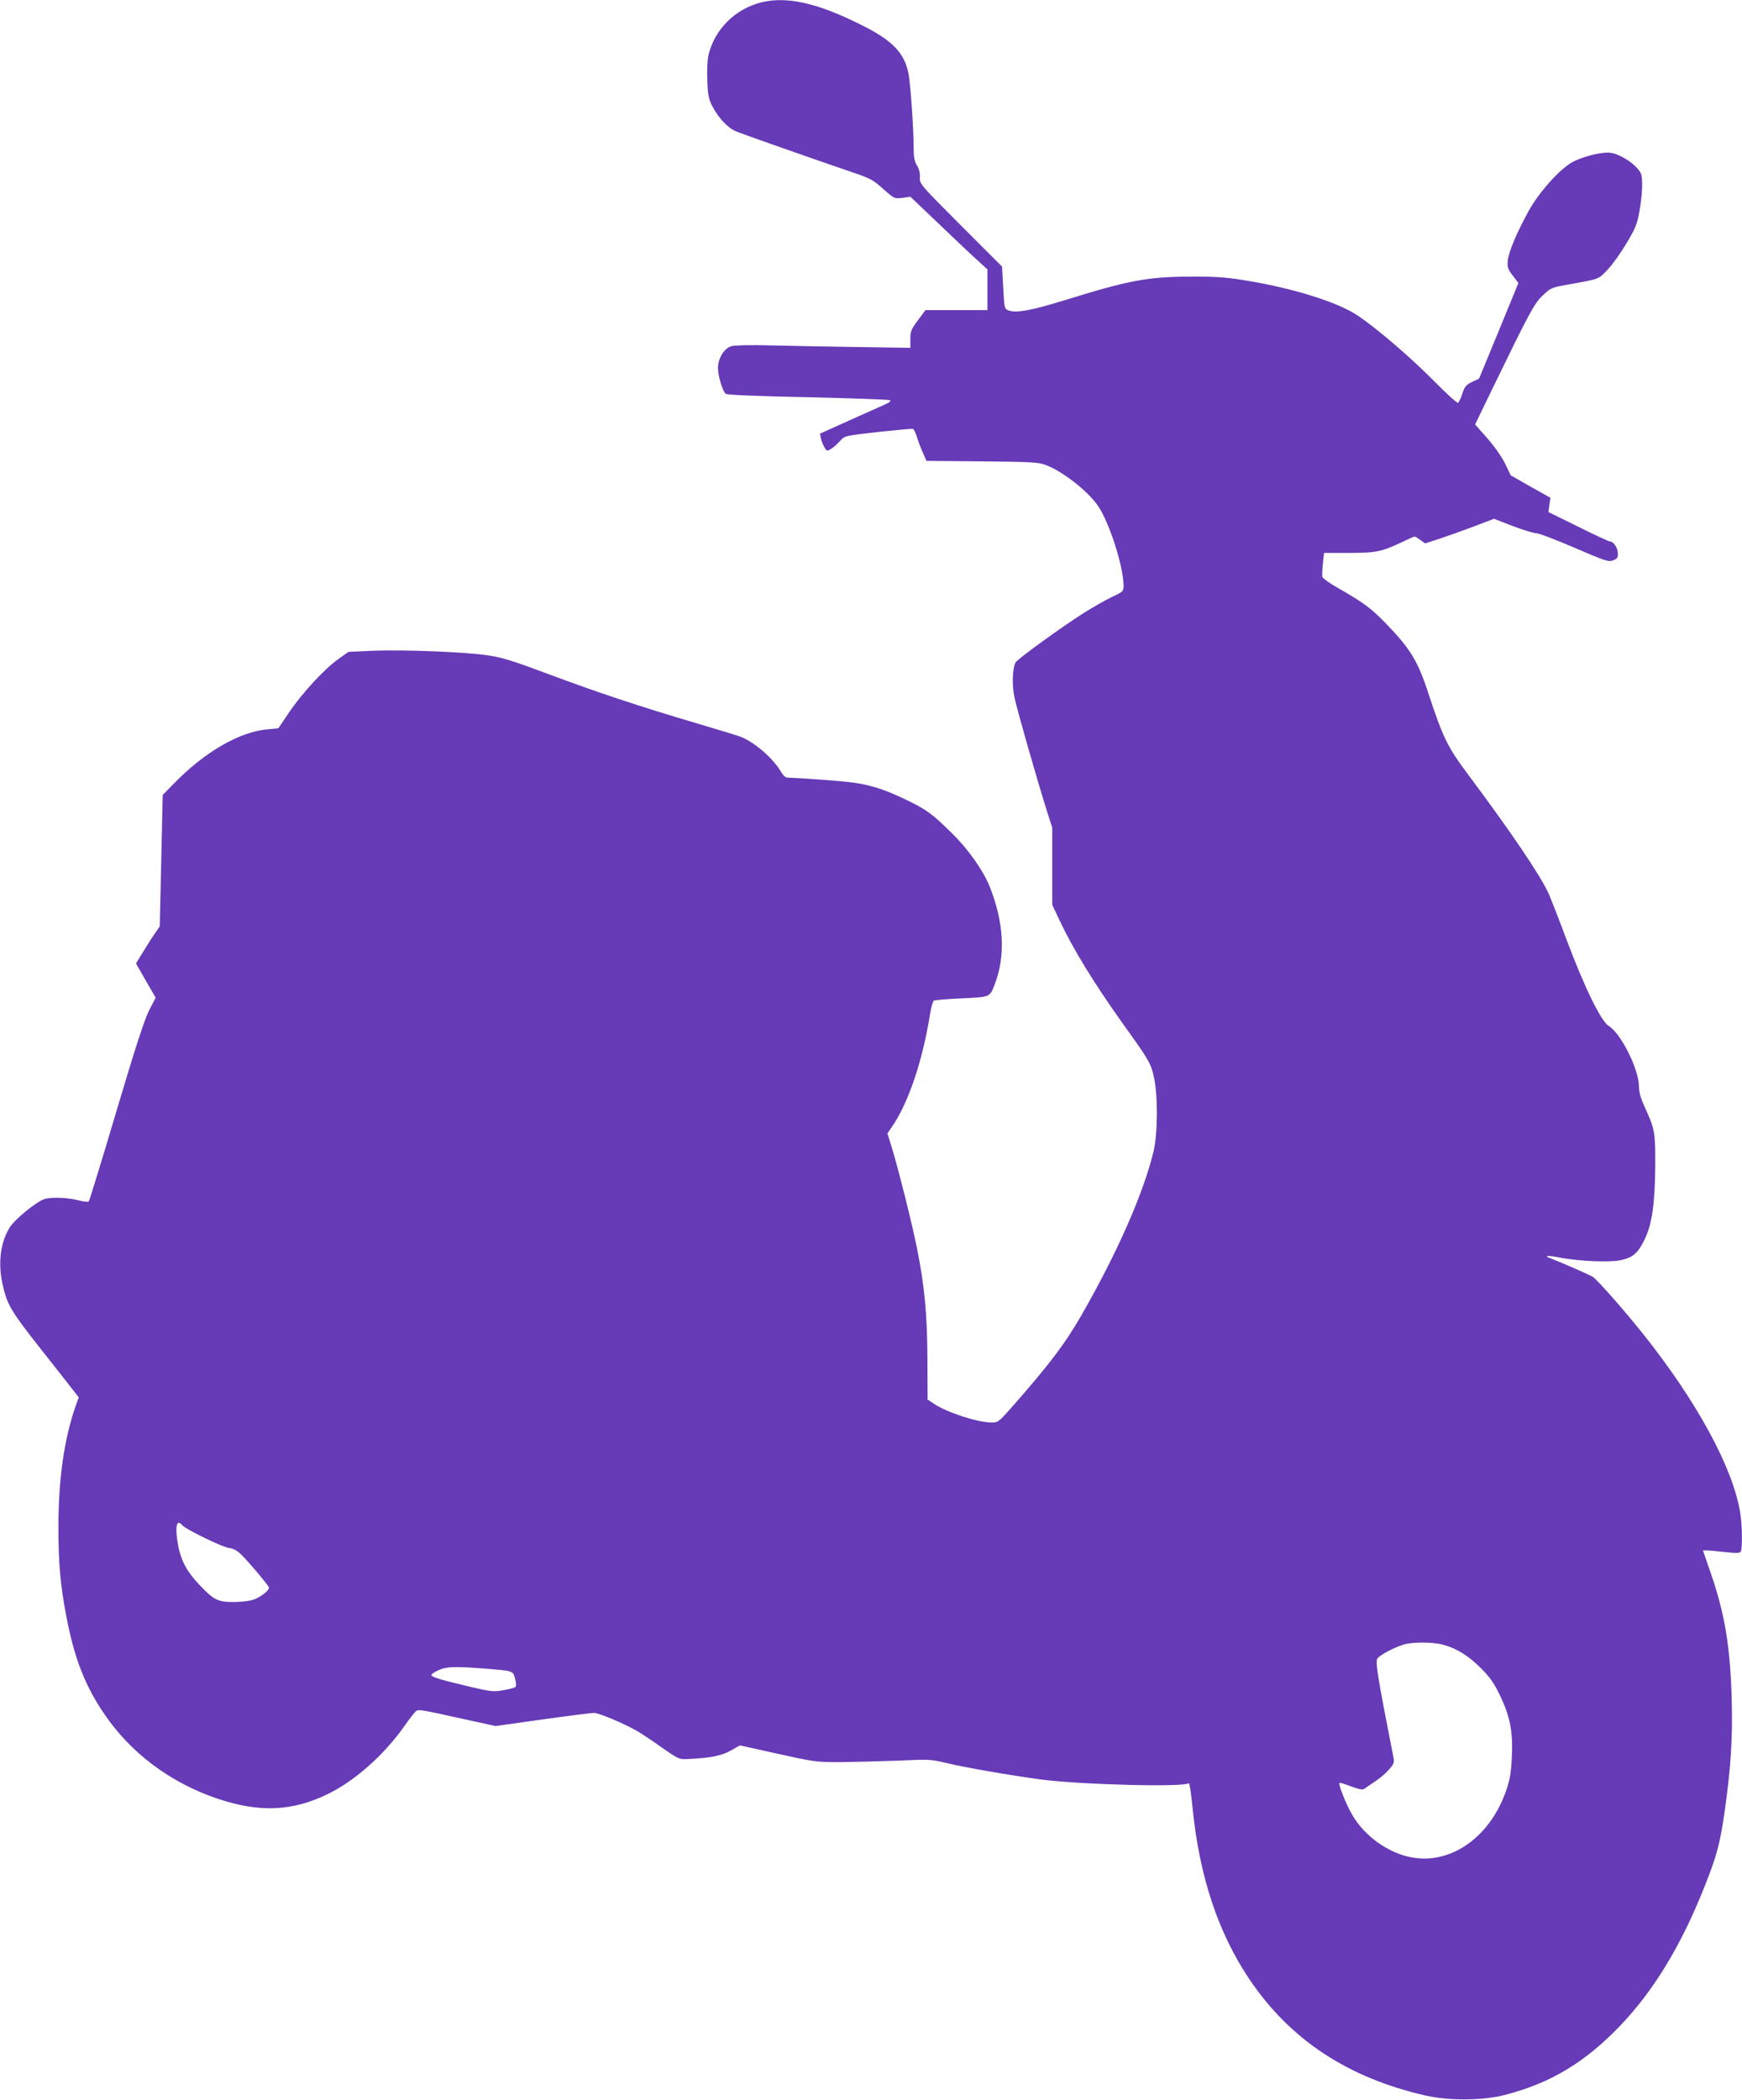 <?xml version="1.0" standalone="no"?>
<!DOCTYPE svg PUBLIC "-//W3C//DTD SVG 20010904//EN"
 "http://www.w3.org/TR/2001/REC-SVG-20010904/DTD/svg10.dtd">
<svg version="1.0" xmlns="http://www.w3.org/2000/svg"
 width="1062pt" height="1280pt" viewBox="0 0 1062 1280"
 preserveAspectRatio="xMidYMid meet">
<g transform="translate(0,1280) scale(0.1,-0.1)"
fill="#673ab7" stroke="none">
<path d="M4643 12786 c-159 -39 -284 -162 -323 -318 -7 -28 -11 -91 -8 -155 3
-93 8 -115 31 -161 37 -71 93 -131 143 -152 37 -16 398 -143 710 -250 110 -37
128 -47 189 -102 68 -60 69 -60 116 -54 l49 7 187 -178 c102 -98 208 -198 235
-221 l48 -44 0 -124 0 -124 -189 0 -189 0 -46 -62 c-41 -55 -46 -67 -46 -115
l0 -53 -332 5 c-183 3 -421 7 -528 10 -115 3 -210 1 -231 -5 -44 -12 -82 -74
-82 -134 0 -47 28 -139 47 -156 9 -7 173 -14 497 -21 266 -6 492 -14 503 -18
14 -5 -2 -15 -66 -43 -46 -20 -146 -65 -221 -99 l-138 -62 6 -31 c4 -17 14
-41 22 -54 14 -23 15 -23 41 -7 15 9 39 31 54 48 28 31 28 31 230 54 112 12
208 21 214 19 5 -2 16 -23 23 -47 7 -24 23 -67 36 -95 l23 -53 339 -3 c300 -3
344 -5 388 -22 101 -38 250 -153 316 -245 70 -98 159 -375 159 -493 0 -31 -4
-35 -68 -65 -37 -17 -112 -60 -167 -94 -134 -84 -413 -286 -424 -307 -19 -37
-22 -137 -7 -210 15 -74 140 -510 199 -697 l32 -100 0 -235 0 -235 40 -85 c84
-180 212 -389 391 -640 161 -224 172 -243 190 -331 24 -113 22 -342 -4 -449
-62 -256 -223 -621 -443 -1003 -97 -168 -190 -291 -413 -545 -87 -99 -91 -102
-131 -102 -85 0 -275 62 -354 116 l-36 24 -1 243 c-1 273 -17 446 -64 681 -31
154 -109 465 -154 615 l-26 83 29 42 c99 144 186 401 231 686 7 41 17 78 23
81 5 4 81 10 168 14 175 8 173 7 202 82 69 177 58 380 -30 601 -40 98 -130
226 -230 324 -122 120 -152 142 -278 203 -126 61 -209 88 -315 104 -68 10
-335 30 -402 31 -20 0 -32 10 -51 43 -48 79 -161 176 -243 207 -15 6 -140 44
-278 85 -339 100 -594 185 -897 298 -202 76 -275 99 -359 112 -139 21 -506 36
-700 29 l-155 -7 -61 -43 c-84 -59 -221 -207 -301 -325 l-66 -98 -66 -6 c-174
-16 -387 -140 -577 -337 l-62 -63 -9 -401 -9 -400 -31 -45 c-17 -24 -49 -75
-72 -113 l-42 -68 60 -105 60 -104 -40 -77 c-28 -55 -85 -230 -200 -617 -88
-297 -164 -544 -168 -548 -4 -4 -34 -1 -66 8 -67 17 -171 20 -209 5 -50 -19
-175 -122 -205 -168 -57 -90 -74 -213 -47 -342 29 -132 47 -164 237 -405 100
-126 192 -244 205 -261 l24 -31 -21 -59 c-68 -197 -102 -435 -103 -724 0 -231
12 -362 50 -560 48 -247 110 -407 222 -575 163 -246 409 -431 702 -529 252
-84 451 -76 665 28 165 79 344 237 469 414 30 43 62 84 70 91 17 14 20 14 309
-50 l178 -39 285 40 c157 22 299 40 315 40 29 0 176 -61 259 -108 25 -14 93
-59 152 -101 106 -74 108 -75 165 -72 131 6 204 20 259 52 l55 31 230 -51
c222 -49 234 -51 382 -51 83 1 242 5 351 9 191 9 203 8 298 -15 108 -26 383
-74 568 -99 247 -33 890 -49 907 -23 4 7 15 -64 24 -157 42 -412 154 -751 343
-1034 249 -372 603 -606 1081 -714 145 -32 351 -30 485 6 274 72 479 195 691
414 208 215 378 494 522 858 74 186 93 258 122 460 37 263 49 444 42 685 -9
315 -42 513 -126 758 l-49 142 26 0 c15 0 65 -5 112 -10 64 -7 86 -7 92 3 11
17 10 161 -3 237 -44 274 -264 678 -592 1090 -122 152 -279 330 -307 348 -19
12 -199 91 -259 113 -44 17 -15 19 65 3 112 -21 297 -29 363 -15 75 16 105 41
146 124 47 96 64 218 66 453 1 200 -3 224 -60 347 -28 61 -39 98 -39 133 0
107 -111 328 -186 372 -45 27 -148 238 -255 523 -44 119 -94 246 -110 283 -50
110 -227 372 -492 727 -126 169 -151 221 -241 493 -65 200 -111 274 -264 431
-88 90 -132 122 -278 206 -58 32 -102 64 -105 74 -1 10 0 46 4 81 l7 64 152 0
c166 0 199 7 330 69 35 17 67 31 70 31 4 0 20 -10 35 -21 l29 -21 84 27 c45
15 140 49 210 75 l126 48 114 -44 c62 -24 127 -43 143 -44 17 0 122 -40 235
-89 190 -82 207 -87 235 -76 25 10 30 17 28 44 -1 34 -27 71 -49 71 -6 0 -93
40 -193 90 l-181 89 6 44 6 43 -121 68 -121 69 -34 71 c-21 42 -65 105 -109
155 l-74 84 107 221 c225 463 254 518 307 567 46 44 55 47 144 63 206 37 193
32 252 95 30 32 81 104 114 160 52 87 63 113 77 188 20 112 23 212 8 239 -31
58 -138 124 -199 124 -58 0 -161 -28 -215 -57 -78 -42 -204 -183 -267 -296
-74 -134 -124 -253 -129 -307 -3 -39 0 -51 31 -90 l34 -45 -120 -292 -120
-291 -43 -20 c-36 -18 -45 -28 -59 -71 -9 -28 -21 -53 -26 -56 -5 -4 -71 56
-147 133 -139 141 -344 317 -462 397 -122 83 -399 170 -695 217 -110 18 -179
23 -325 22 -264 -1 -377 -22 -770 -144 -201 -62 -296 -80 -341 -62 -26 10 -26
12 -33 139 l-7 128 -252 252 c-249 250 -251 252 -249 292 2 25 -4 51 -18 73
-15 25 -20 50 -20 108 0 113 -19 388 -31 450 -25 130 -100 206 -300 304 -260
129 -443 169 -596 132z m-3532 -9282 c21 -25 251 -137 287 -139 22 -2 45 -14
69 -36 50 -49 173 -195 173 -206 0 -16 -43 -51 -85 -69 -26 -11 -70 -17 -125
-18 -101 -1 -125 11 -211 101 -88 93 -122 161 -139 280 -12 89 0 124 31 87z
m7685 -728 c84 -22 154 -66 231 -142 57 -57 81 -92 117 -166 62 -130 80 -220
73 -372 -4 -94 -11 -139 -32 -201 -94 -284 -331 -457 -571 -417 -146 24 -296
130 -372 264 -36 62 -84 183 -76 191 3 3 35 -7 71 -21 42 -16 70 -22 78 -16 7
5 37 25 66 45 30 19 69 53 87 74 28 31 33 43 28 69 -103 525 -113 591 -97 610
19 22 100 64 156 82 53 17 178 17 241 0z m-5839 -146 c175 -14 170 -13 183
-61 7 -25 8 -45 2 -51 -5 -5 -38 -14 -75 -20 -60 -10 -76 -8 -204 22 -181 43
-233 59 -233 71 0 5 19 19 43 29 49 23 101 24 284 10z"/>
</g>
</svg>
